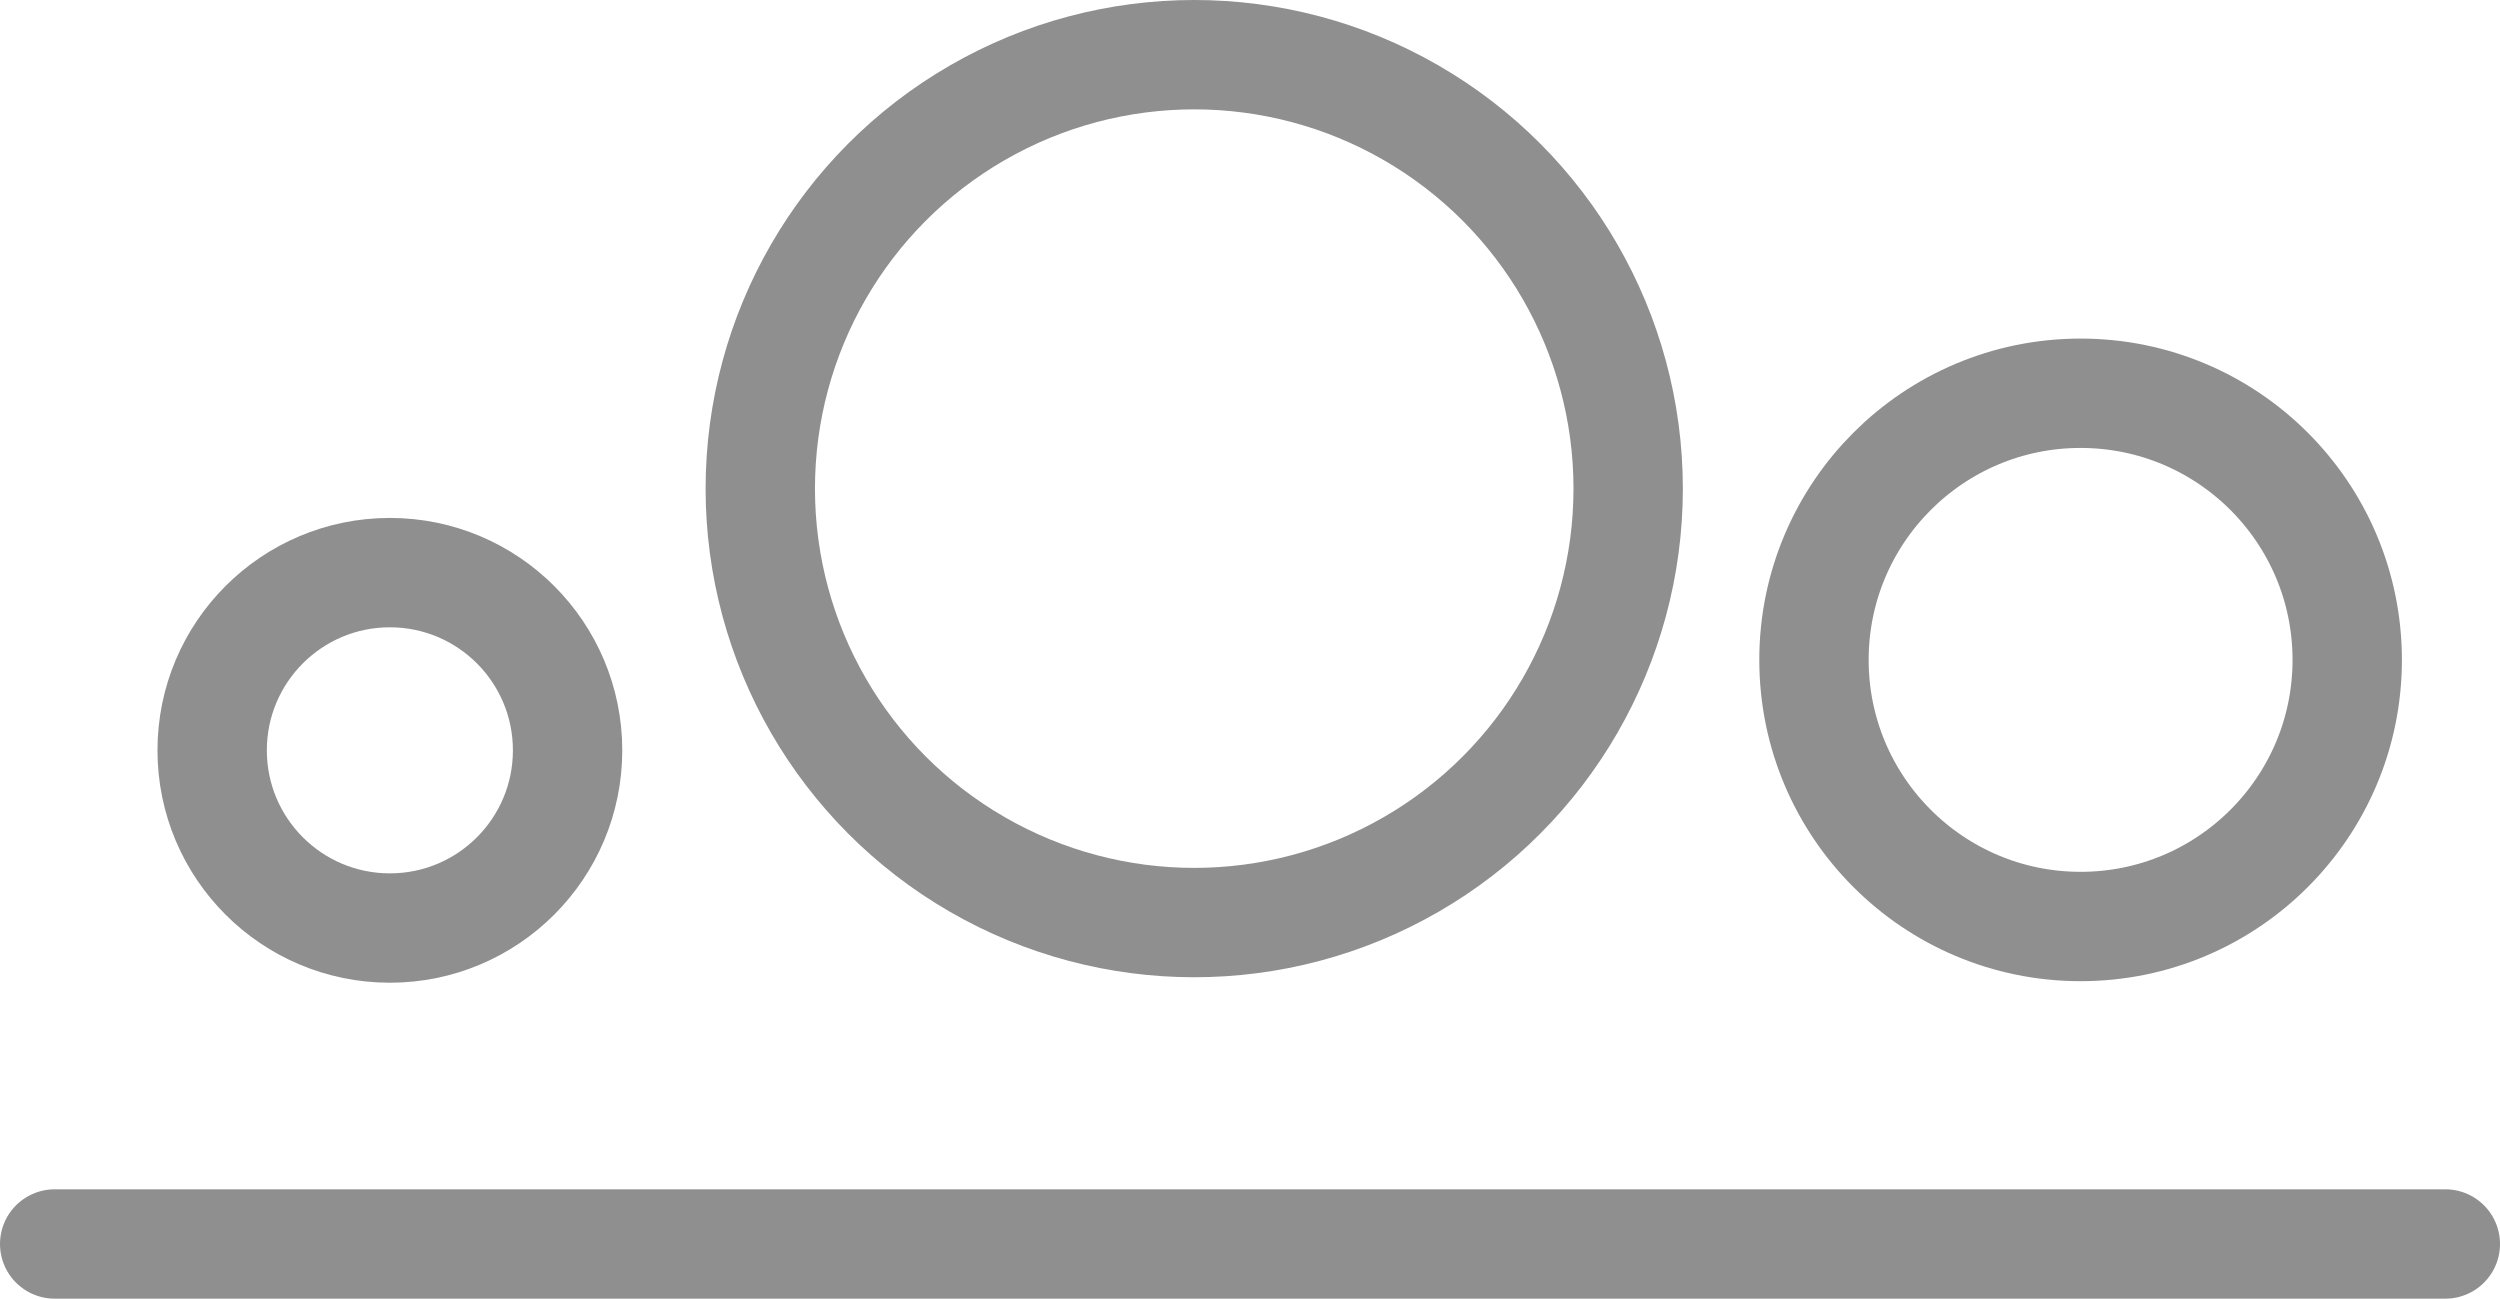 <?xml version="1.0" encoding="utf-8"?>
<!-- Generator: Adobe Illustrator 16.0.0, SVG Export Plug-In . SVG Version: 6.00 Build 0)  -->
<!DOCTYPE svg PUBLIC "-//W3C//DTD SVG 1.1//EN" "http://www.w3.org/Graphics/SVG/1.1/DTD/svg11.dtd">
<svg version="1.1" id="Layer_1" xmlns="http://www.w3.org/2000/svg" xmlns:xlink="http://www.w3.org/1999/xlink" x="0px" y="0px"
	 width="22.86px" height="11.875px" viewBox="0 0 22.86 11.875" enable-background="new 0 0 22.86 11.875" xml:space="preserve">
<g>
	
		<line fill="none" stroke="#8F8F8F" stroke-linecap="round" stroke-linejoin="round" stroke-miterlimit="10" x1="22.36" y1="11.375" x2="0.5" y2="11.375"/>
	
		<circle fill="none" stroke="#8F8F8F" stroke-linecap="round" stroke-linejoin="round" stroke-miterlimit="10" cx="19.025" cy="6.034" r="2.438"/>
	
		<circle fill="none" stroke="#8F8F8F" stroke-linecap="round" stroke-linejoin="round" stroke-miterlimit="10" cx="10.92" cy="4.468" r="3.968"/>
	
		<circle fill="none" stroke="#8F8F8F" stroke-linecap="round" stroke-linejoin="round" stroke-miterlimit="10" cx="3.565" cy="6.861" r="1.625"/>
</g>
</svg>
